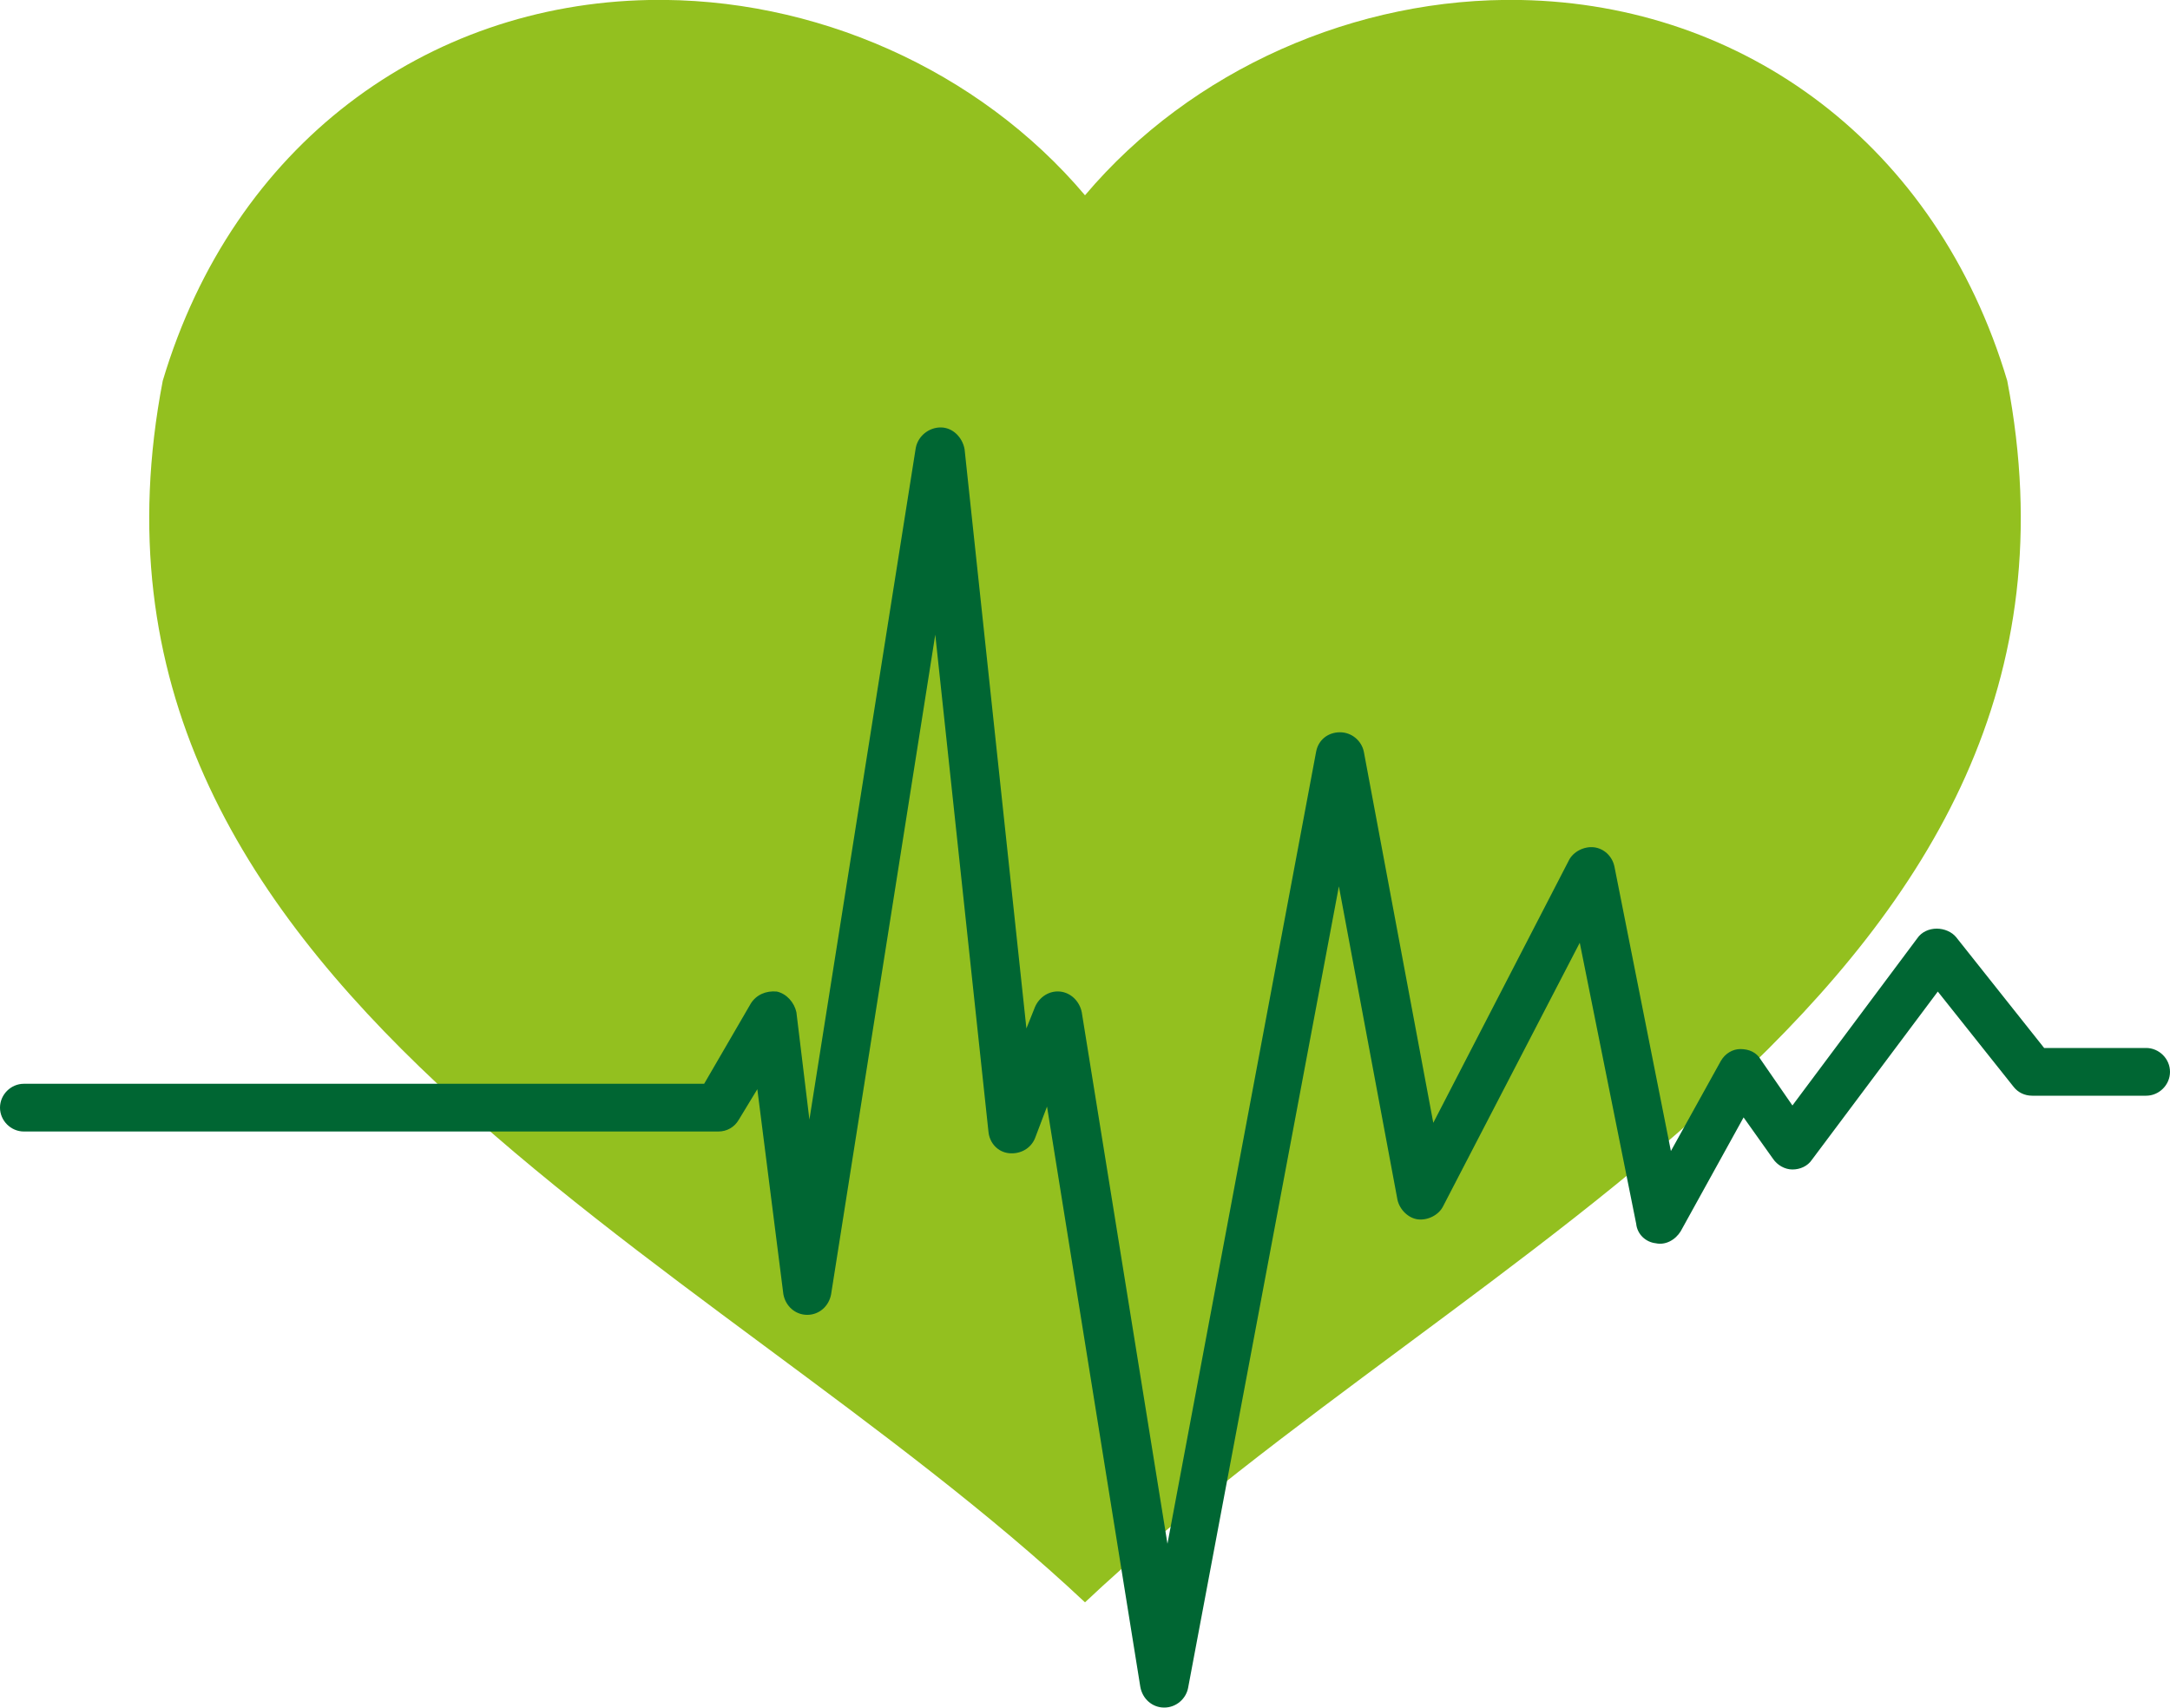 <?xml version="1.0" encoding="utf-8"?>
<!-- Generator: Adobe Illustrator 21.0.2, SVG Export Plug-In . SVG Version: 6.00 Build 0)  -->
<svg version="1.1" id="Ebene_1" xmlns="http://www.w3.org/2000/svg" xmlns:xlink="http://www.w3.org/1999/xlink" x="0px" y="0px"
	 viewBox="0 0 200 157.4" style="enable-background:new 0 0 200 157.4;" xml:space="preserve">
<style type="text/css">
	.st0{fill:#93C01F;}
	.st1{fill:#006633;}
</style>
<g>
	<path class="st0" d="M185,35.1C178.5,13.3,160.7,0.4,140.2,0h0c-15.2-0.3-30.4,6.4-40.2,18C90.2,6.4,75-0.3,59.8,0l0,0
		C39.3,0.4,21.5,13.3,15,35.1c-10.7,55.7,50,79.7,85,112.6C135,114.7,195.7,90.8,185,35.1z"/>
	<g>
		<path class="st1" d="M107.3,157.4C107.3,157.4,107.3,157.4,107.3,157.4c-1.1,0-2-0.8-2.2-1.9L96.5,102l-1.1,2.9
			c-0.4,1-1.4,1.5-2.4,1.4c-1-0.1-1.8-0.9-1.9-2l-4.9-45.8l-9.6,60.8c-0.2,1.1-1.1,1.9-2.2,1.9c0,0,0,0,0,0c-1.1,0-2-0.8-2.2-1.9
			l-2.4-18.9l-1.7,2.8c-0.4,0.7-1.1,1.1-1.9,1.1H2.2c-1.2,0-2.2-1-2.2-2.2c0-1.2,1-2.2,2.2-2.2h62.7l4.3-7.4
			c0.5-0.8,1.4-1.2,2.4-1.1c0.9,0.2,1.6,1,1.8,1.9l1.2,9.9l9.8-61.9c0.2-1.1,1.2-1.9,2.3-1.9c1.1,0,2,0.9,2.2,2l5.7,53.4l0.8-2
			c0.4-0.9,1.3-1.5,2.3-1.4c1,0.1,1.8,0.9,2,1.9l7.9,49l13.7-73c0.2-1.1,1.1-1.8,2.2-1.8c0,0,0,0,0,0c1.1,0,2,0.8,2.2,1.8l6.4,34.2
			l12.5-24.2c0.4-0.8,1.4-1.3,2.3-1.2c0.9,0.1,1.7,0.8,1.9,1.8l5.2,26.2l4.6-8.3c0.4-0.7,1.1-1.1,1.8-1.1c0.8,0,1.5,0.3,1.9,1
			l2.9,4.2l11.5-15.4c0.4-0.6,1.1-0.9,1.8-0.9c0.7,0,1.4,0.3,1.8,0.8l8.1,10.2h9.4c1.2,0,2.2,1,2.2,2.2c0,1.2-1,2.2-2.2,2.2h-10.5
			c-0.7,0-1.3-0.3-1.7-0.8l-7-8.8L167,106.9c-0.4,0.6-1.1,0.9-1.8,0.9c-0.7,0-1.4-0.4-1.8-1l-2.7-3.8l-5.8,10.5
			c-0.5,0.8-1.4,1.3-2.3,1.1c-0.9-0.1-1.7-0.8-1.8-1.8l-5.2-25.9L133,111.2c-0.4,0.8-1.4,1.3-2.3,1.2c-0.9-0.1-1.7-0.9-1.9-1.8
			l-5.4-28.9l-13.9,73.9C109.3,156.6,108.4,157.4,107.3,157.4z"/>
	</g>
</g>
</svg>
